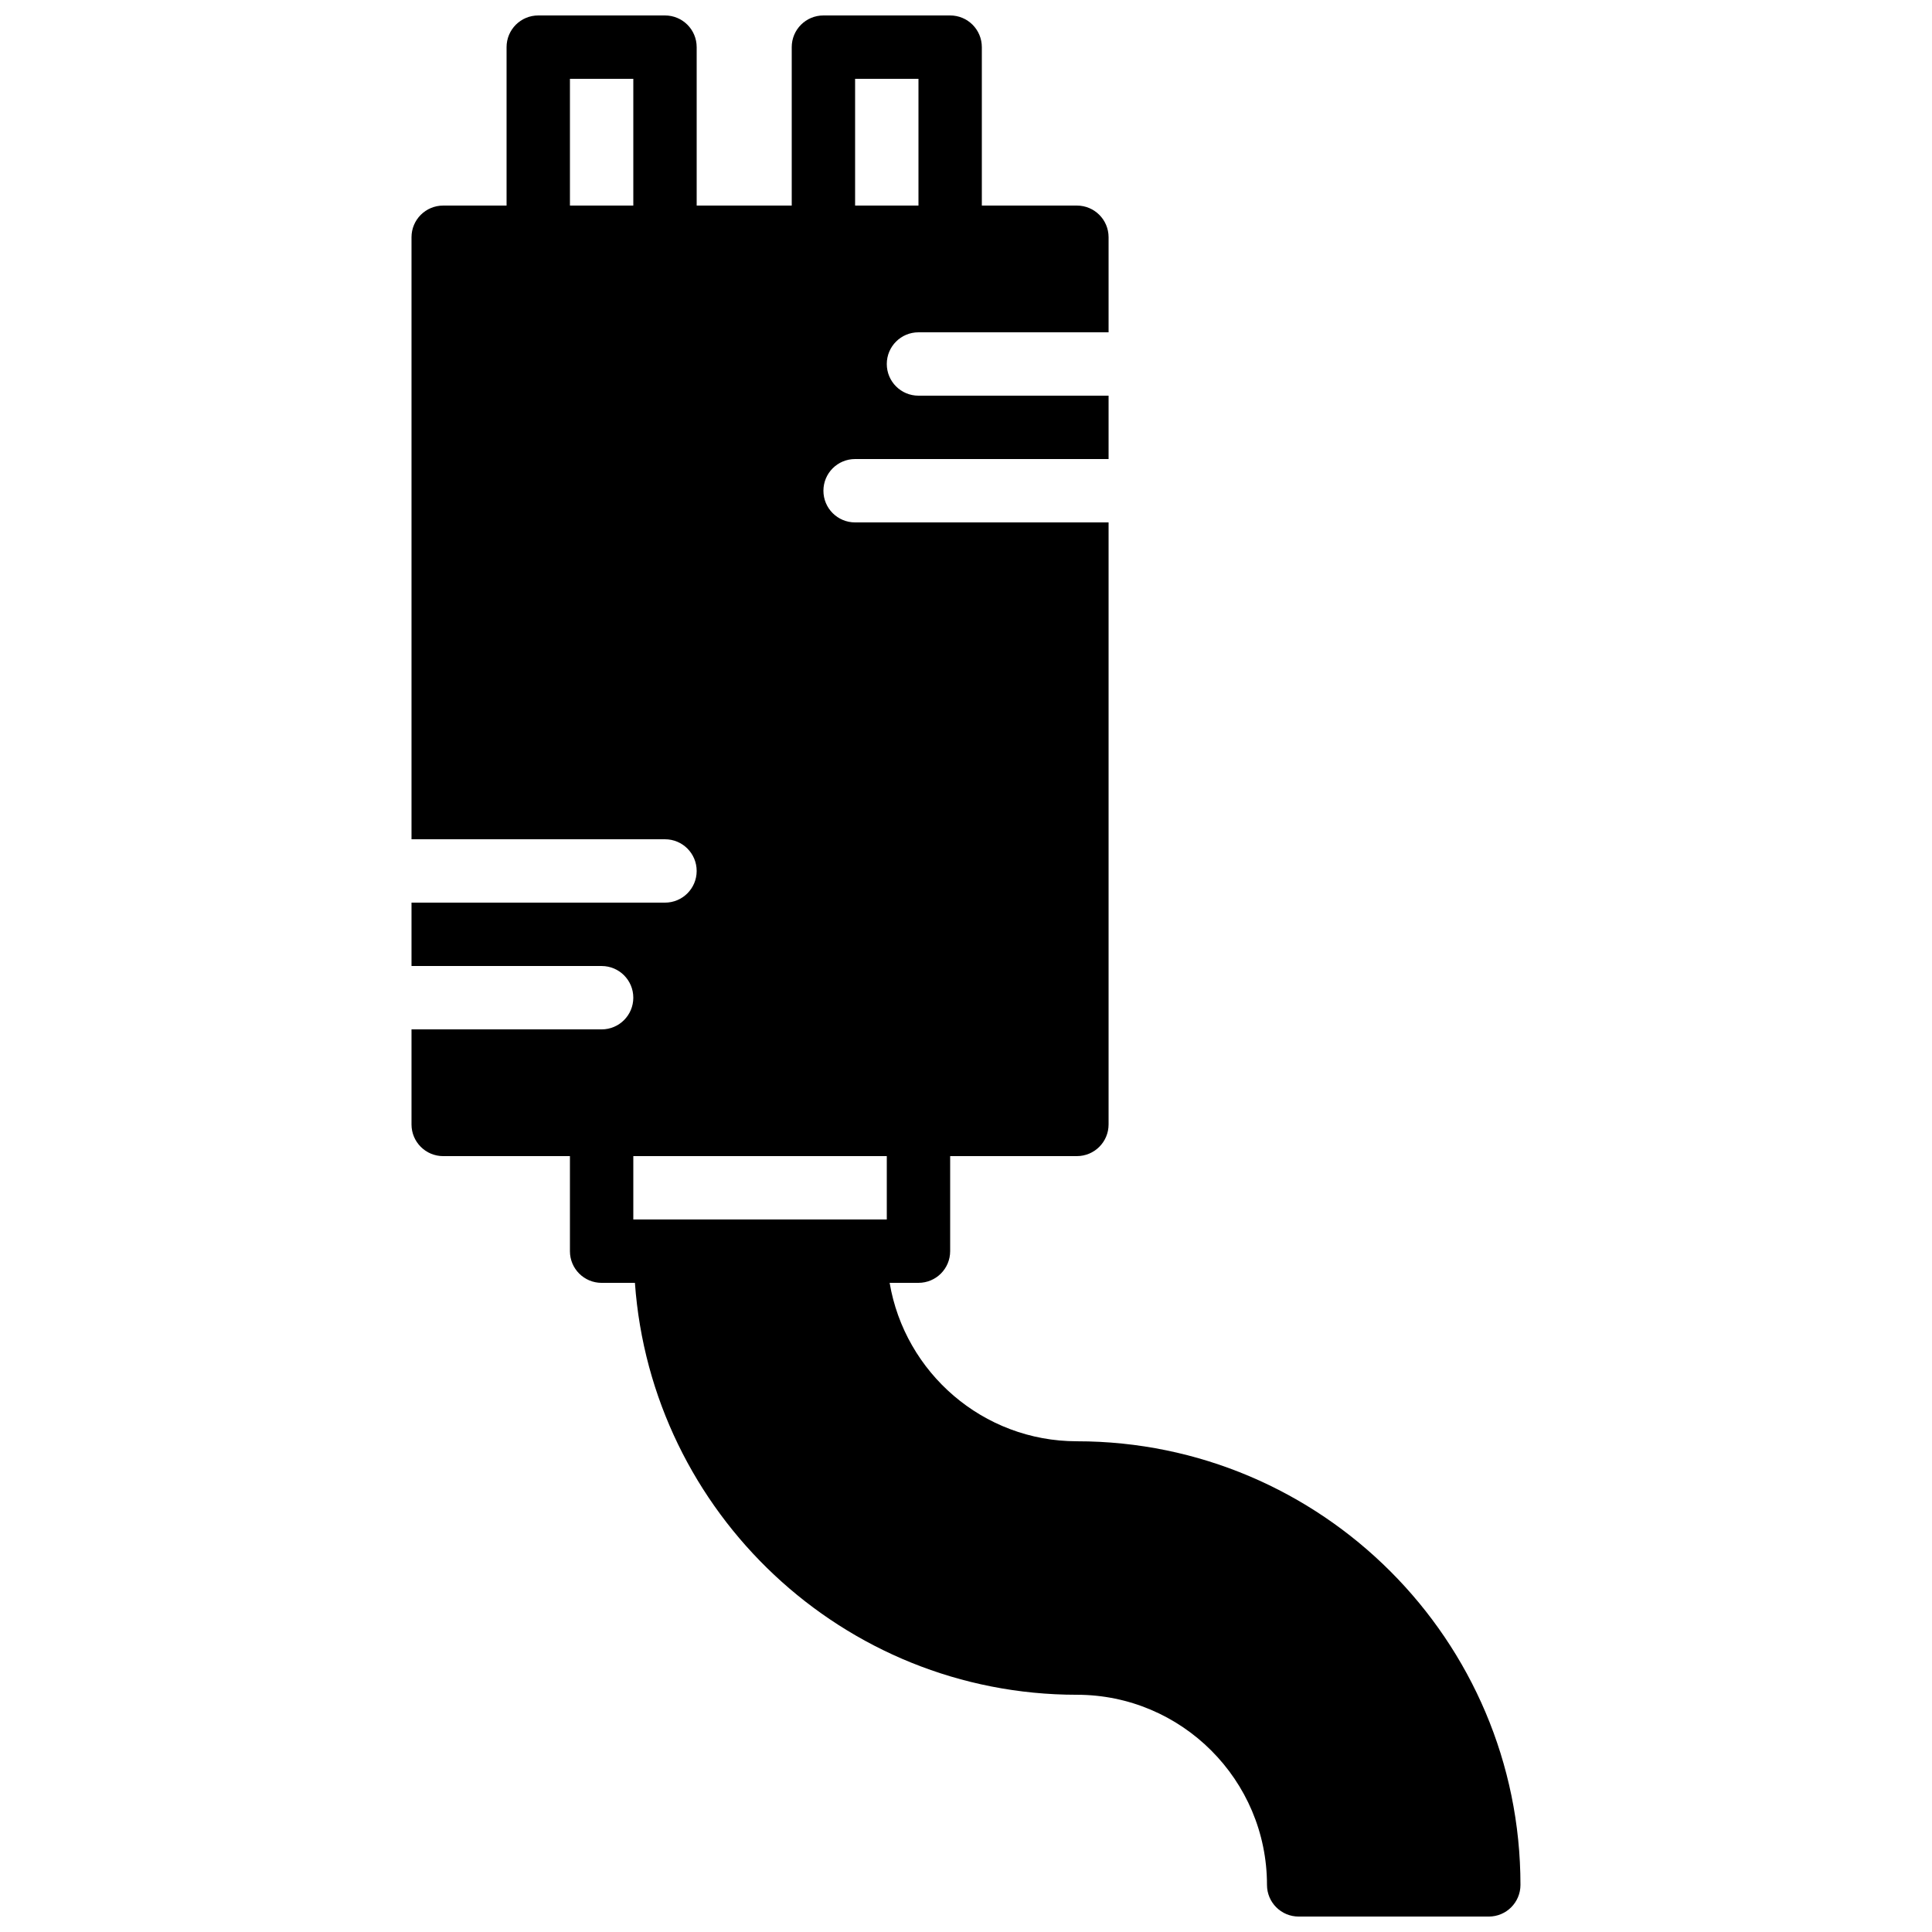 <?xml version="1.0" encoding="UTF-8"?>
<!-- Uploaded to: ICON Repo, www.iconrepo.com, Generator: ICON Repo Mixer Tools -->
<svg width="800px" height="800px" version="1.1" viewBox="144 144 512 512" xmlns="http://www.w3.org/2000/svg">
 <defs>
  <clipPath id="a">
   <path d="m253 148.09h294v503.81h-294z"/>
  </clipPath>
 </defs>
 <g clip-path="url(#a)">
  <path d="m379.01 450.38v16.793h-67.176v-16.793zm-83.969-251.9h16.793v-33.59h-16.793zm75.57 0h16.793v-33.59h-16.793zm58.777 327.47c-24.914 0-45.602-18.195-49.625-41.984h7.641c4.644 0 8.398-3.75 8.398-8.395v-25.191h33.586c4.644 0 8.398-3.754 8.398-8.395v-159.54h-67.176c-4.644 0-8.395-3.75-8.395-8.395s3.75-8.398 8.395-8.398h67.176v-16.793h-50.383c-4.641 0-8.395-3.754-8.395-8.398 0-4.641 3.754-8.395 8.395-8.395h50.383v-25.191c0-4.644-3.754-8.395-8.398-8.395h-25.191v-41.984c0-4.644-3.75-8.398-8.395-8.398h-33.586c-4.644 0-8.398 3.754-8.398 8.398v41.984h-25.191v-41.984c0-4.644-3.754-8.398-8.395-8.398h-33.59c-4.641 0-8.395 3.754-8.395 8.398v41.984h-16.793c-4.644 0-8.398 3.75-8.398 8.395v159.54h67.176c4.641 0 8.395 3.754 8.395 8.398 0 4.644-3.754 8.395-8.395 8.395h-67.176v16.797h50.379c4.644 0 8.398 3.75 8.398 8.395s-3.754 8.398-8.398 8.398h-50.379v25.191c0 4.641 3.754 8.395 8.398 8.395h33.586v25.191c0 4.644 3.754 8.395 8.395 8.395h8.828c4.332 60.902 55.141 109.16 117.12 109.16 27.785 0 50.383 22.598 50.383 50.383 0 4.641 3.754 8.395 8.395 8.395h50.383c4.644 0 8.395-3.754 8.395-8.395 0-64.824-52.73-117.56-117.55-117.56z" fill-rule="evenodd"/>
 </g>
</svg>